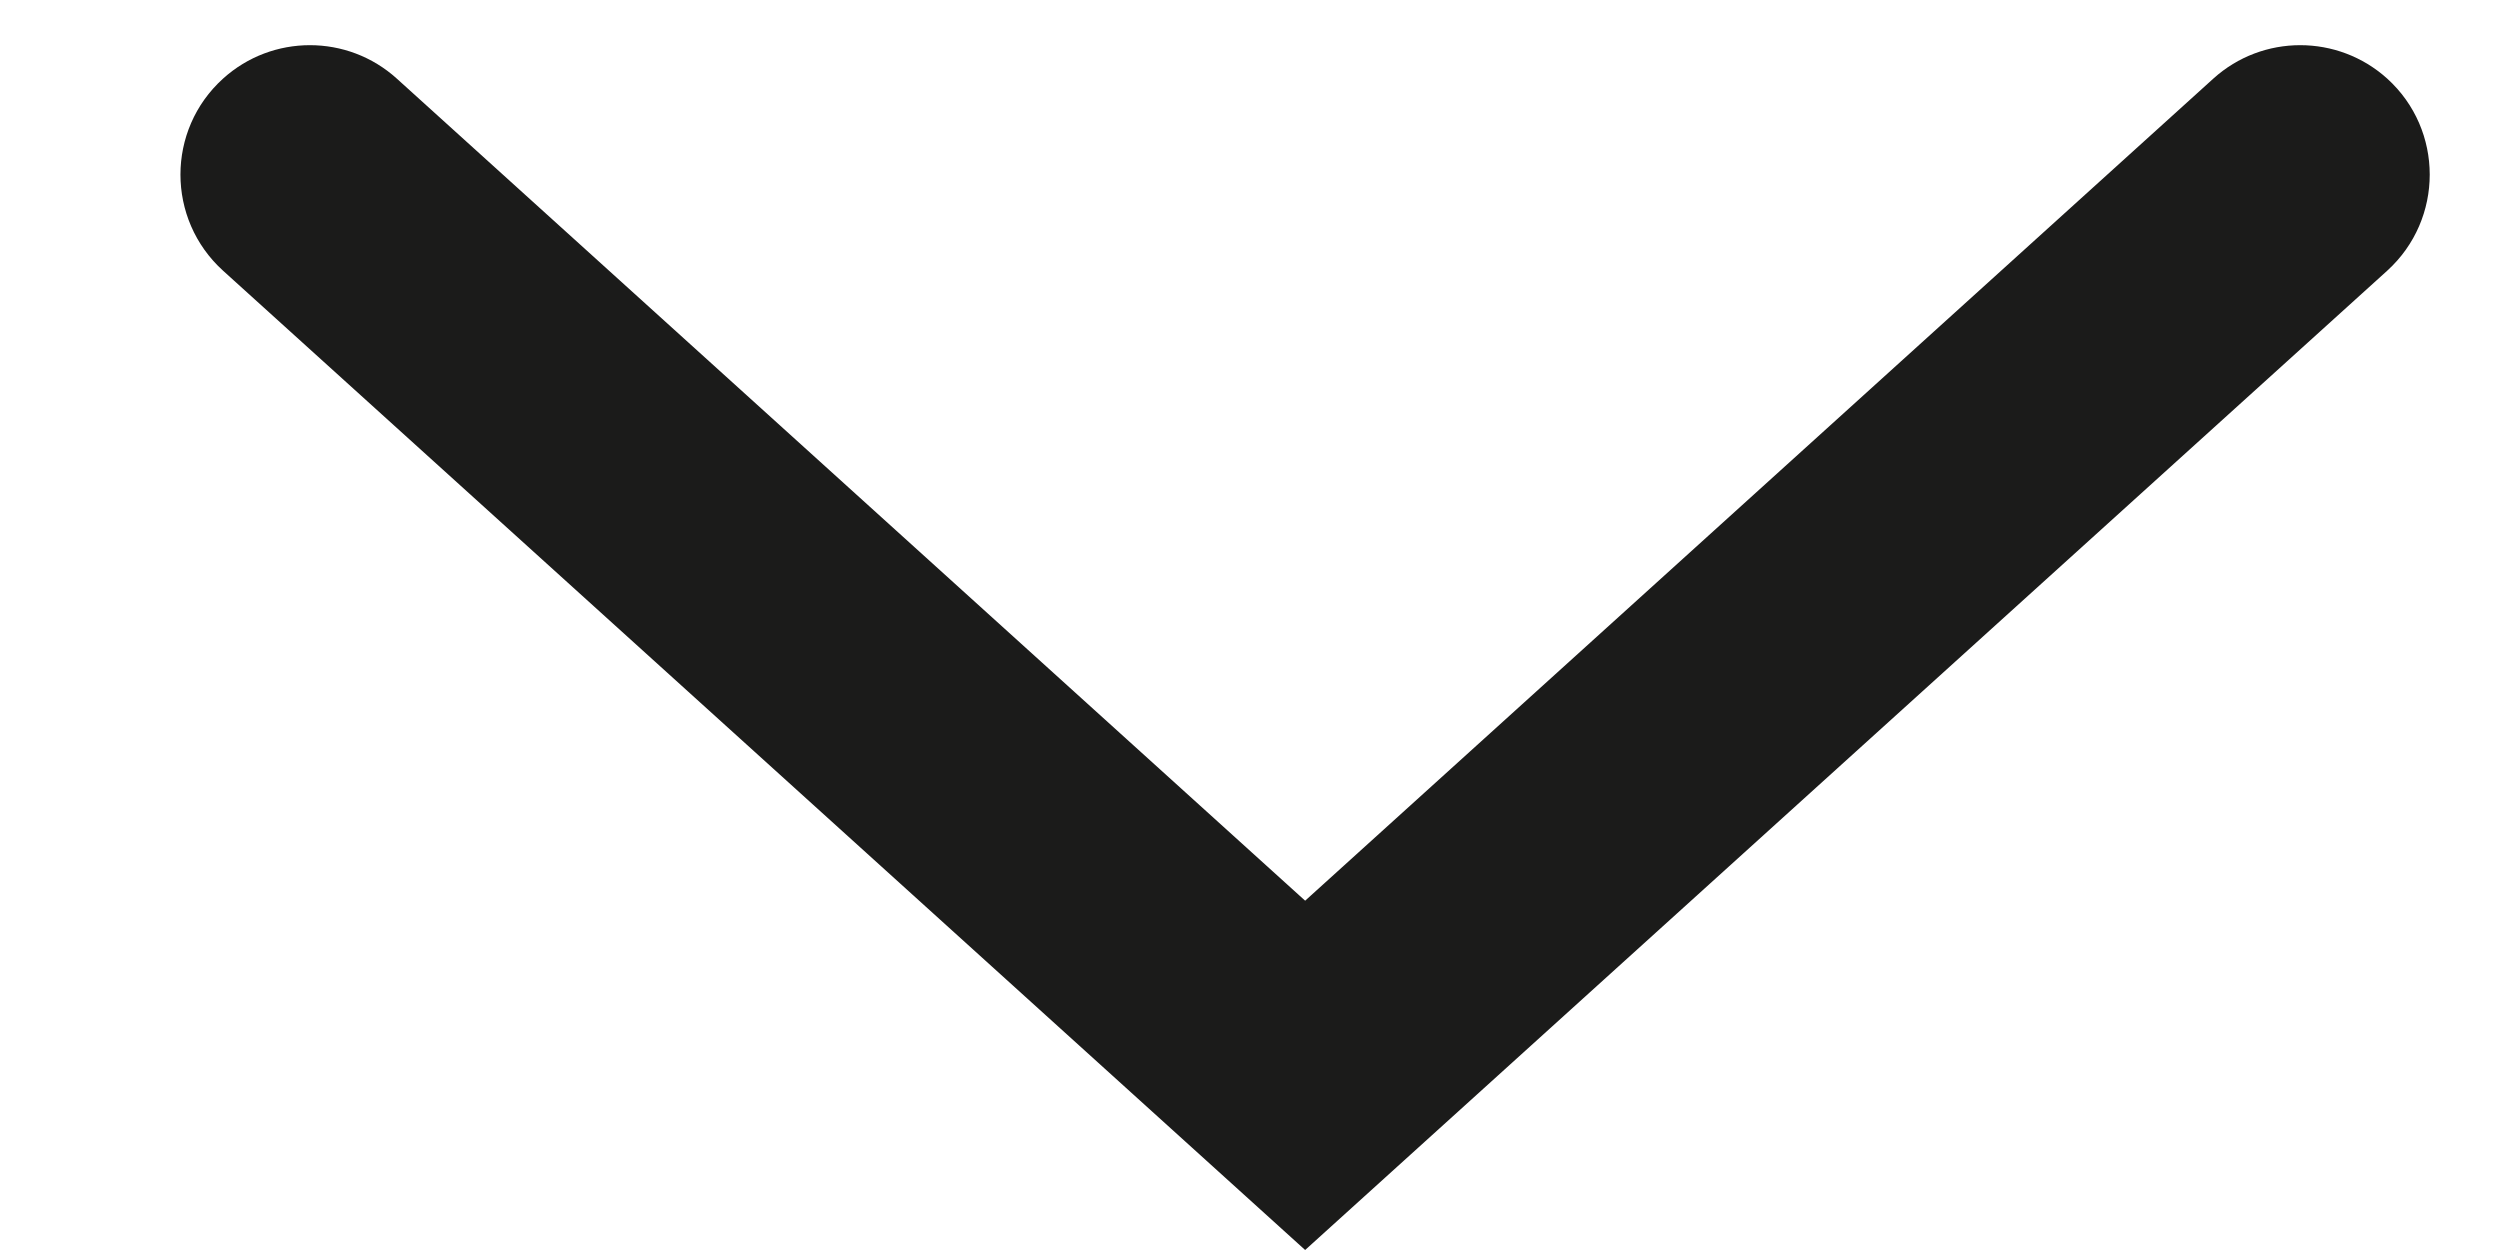 <?xml version="1.0" encoding="UTF-8"?> <svg xmlns="http://www.w3.org/2000/svg" width="18" height="9" viewBox="0 0 18 9" fill="none"><path fill-rule="evenodd" clip-rule="evenodd" d="M15.936 0.566C16.291 0.245 16.832 0.245 17.188 0.566C17.596 0.936 17.596 1.578 17.188 1.949L9.397 9L1.606 1.949C1.197 1.578 1.197 0.936 1.606 0.566C1.961 0.245 2.502 0.245 2.857 0.566L9.397 6.485L15.936 0.566Z" fill="#1B1B1A"></path></svg> 